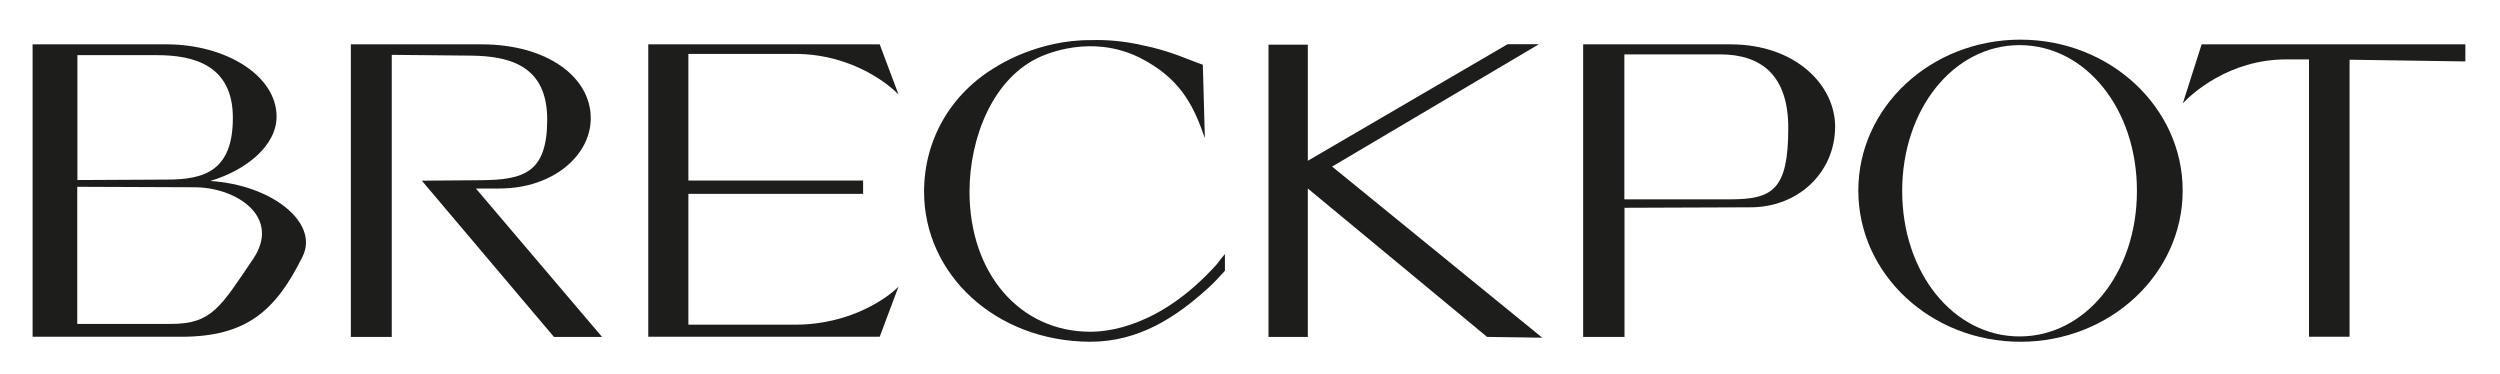 <?xml version="1.0" encoding="utf-8"?>
<!-- Generator: Adobe Illustrator 24.3.0, SVG Export Plug-In . SVG Version: 6.00 Build 0)  -->
<svg version="1.1" id="Calque_1" xmlns="http://www.w3.org/2000/svg" xmlns:xlink="http://www.w3.org/1999/xlink" x="0px" y="0px"
	 viewBox="0 0 159.54 23.87" style="enable-background:new 0 0 159.54 23.87;" xml:space="preserve">
<style type="text/css">
	.st0{fill:#1D1D1B;}
</style>
<g>
	<g>
		<path class="st0" d="M19.31,16.37c-1.71,3.47-3.6,5.12-7.73,5.12H2.08V2.83h8.56c3.73,0,7.01,1.97,7.01,4.61
			c0,1.87-1.97,3.44-4.24,4.11C17.34,11.79,20.38,14.21,19.31,16.37z M14.86,7.52c0-3.33-2.45-4-4.83-4H4.94v7.97l5.68-0.03
			C13.07,11.47,14.86,10.88,14.86,7.52z M12.4,11.95l-7.47-0.03v8.75h6c2.59,0,3.15-1.09,5.2-4.11
			C17.98,13.87,15.12,11.95,12.4,11.95z"/>
		<path class="st0" d="M31.86,12.03h-1.49l8.05,9.47h-3.07l-8.43-9.97l3.79-0.03c2.69-0.03,4.21-0.45,4.21-3.87
			c0-3.36-2.27-4.05-4.85-4.08l-5.07-0.05v18h-2.61V2.83h8.35c4.13,0,6.96,2.05,6.96,4.72C37.7,9.89,35.33,12.03,31.86,12.03z"/>
		<path class="st0" d="M41.37,2.83h14.77l1.2,3.2c-0.53-0.56-2.91-2.59-6.61-2.59h-6.8v8.08h11.15v0.85H43.93v8.35h6.8
			c3.71,0,6.08-1.87,6.61-2.43l-1.2,3.2H41.37V2.83z"/>
		<path class="st0" d="M69.58,21.17c0.93,0,4.4-0.19,8.11-4.35c0.05-0.08,0.4-0.53,0.48-0.61v1.07c-0.35,0.37-0.56,0.64-1.09,1.12
			c-2,1.81-4.37,3.41-7.52,3.41c-6.05-0.03-10.59-4.32-10.59-9.57c0-3.33,1.71-6.29,4.64-8c0,0,2.59-1.71,6.03-1.68
			c0.93-0.03,2.05,0.05,3.23,0.32c1.81,0.35,3.15,1.01,3.89,1.25l0.13,4.69c-0.64-1.84-1.39-3.57-3.68-4.88
			c-3.07-1.81-6.05-0.64-6.75-0.35c-3.09,1.33-4.59,5.2-4.59,8.64C61.87,17.44,65.07,21.17,69.58,21.17z"/>
		<path class="st0" d="M98.42,21.55l-3.52-0.05l-11.44-9.47v9.47h-2.51V2.85h2.51v7.41l12.75-7.44h2l-13.2,7.81L98.42,21.55z"/>
		<path class="st0" d="M111.59,13.23l-7.92,0.03v8.24h-2.64V2.83h9.41c4.13,0,6.67,2.59,6.67,5.25
			C117.11,10.99,114.76,13.28,111.59,13.23z M109.77,3.47h-6.11v9.25h6.75c2.72,0,3.71-0.61,3.71-4.56
			C114.12,4.8,112.39,3.47,109.77,3.47z"/>
		<path class="st0" d="M128.94,21.81c-5.73,0-10.35-4.32-10.35-9.65c0-5.31,4.61-9.63,10.35-9.63c5.71,0,10.35,4.32,10.35,9.63
			C139.29,17.49,134.65,21.81,128.94,21.81z M128.88,2.88c-4.21,0-7.49,4.08-7.49,9.31c0,5.23,3.28,9.28,7.49,9.28
			c4.21,0,7.49-4.05,7.49-9.28C136.38,6.96,133.1,2.88,128.88,2.88z"/>
		<path class="st0" d="M149.94,21.49h-2.59V3.79h-1.44c-3.71,0-6.08,2.24-6.61,2.8l1.2-3.76h16.83v1.09l-7.39-0.11V21.49z"/>
	</g>
</g>
</svg>
